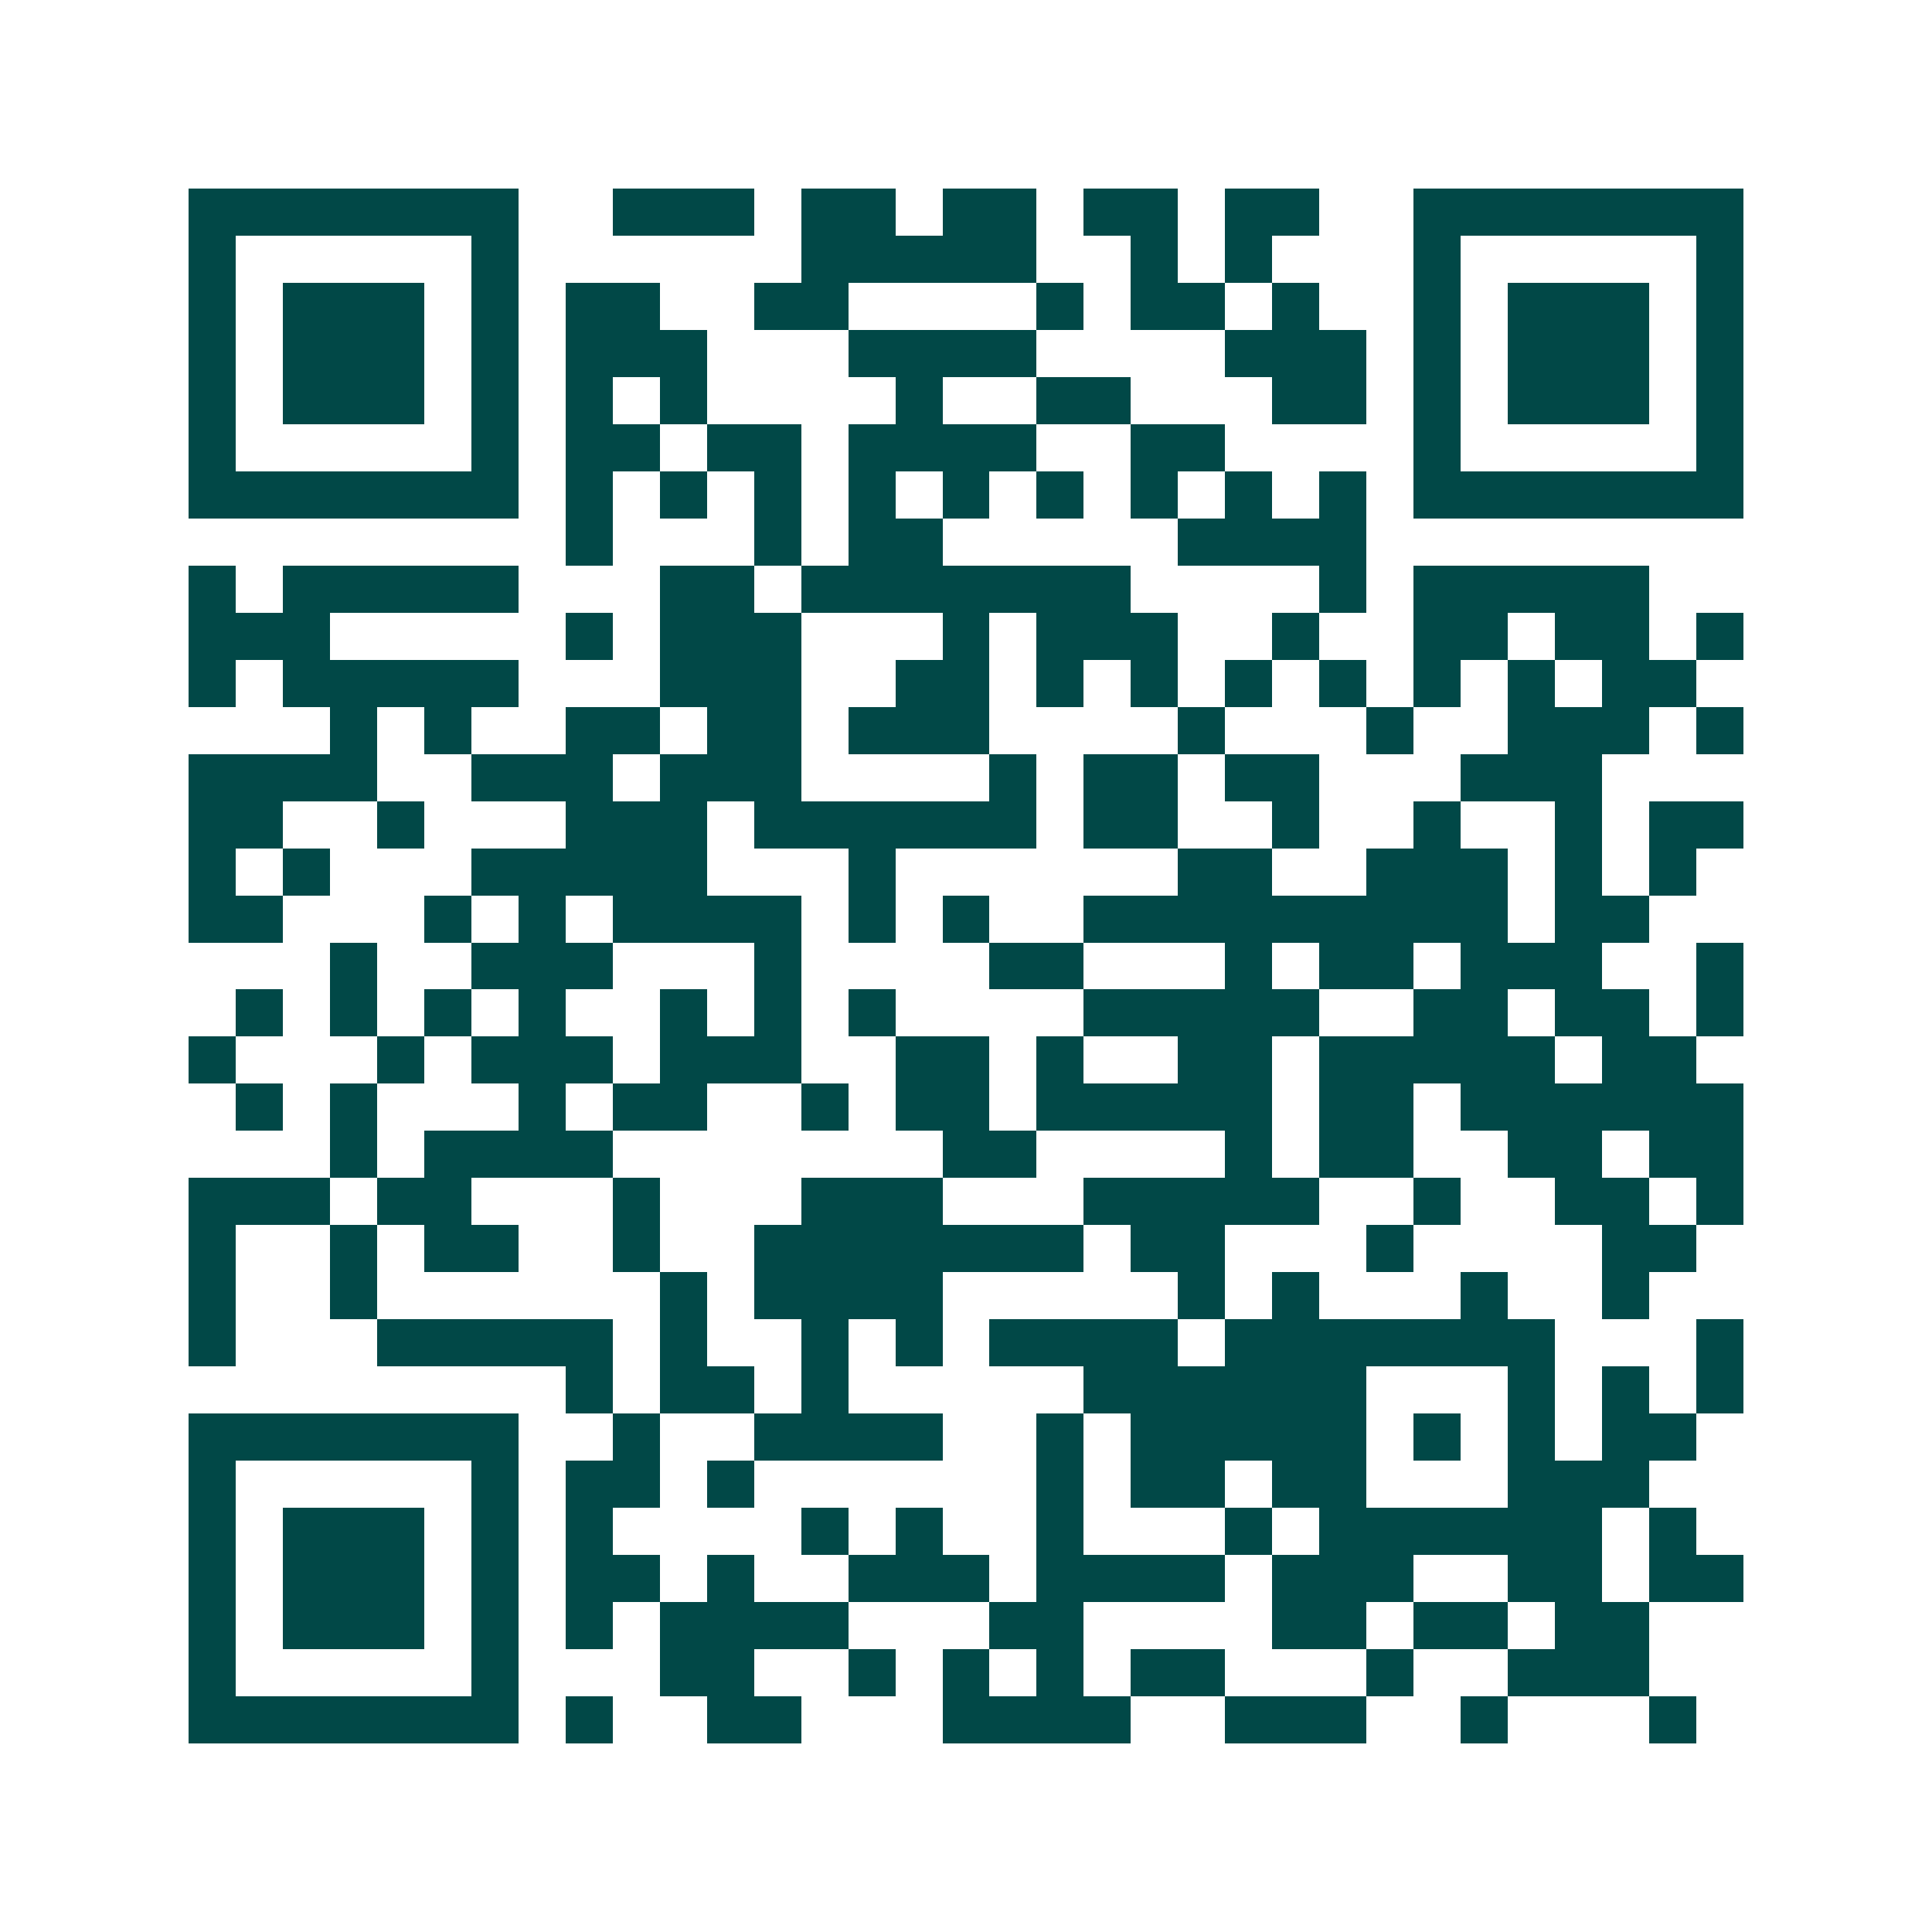 <svg xmlns="http://www.w3.org/2000/svg" width="200" height="200" viewBox="0 0 41 41" shape-rendering="crispEdges"><path fill="#ffffff" d="M0 0h41v41H0z"/><path stroke="#014847" d="M4 4.5h7m2 0h3m1 0h2m1 0h2m1 0h2m1 0h2m2 0h7M4 5.5h1m5 0h1m6 0h5m2 0h1m1 0h1m3 0h1m5 0h1M4 6.5h1m1 0h3m1 0h1m1 0h2m2 0h2m4 0h1m1 0h2m1 0h1m2 0h1m1 0h3m1 0h1M4 7.5h1m1 0h3m1 0h1m1 0h3m3 0h4m4 0h3m1 0h1m1 0h3m1 0h1M4 8.5h1m1 0h3m1 0h1m1 0h1m1 0h1m4 0h1m2 0h2m3 0h2m1 0h1m1 0h3m1 0h1M4 9.5h1m5 0h1m1 0h2m1 0h2m1 0h4m2 0h2m4 0h1m5 0h1M4 10.5h7m1 0h1m1 0h1m1 0h1m1 0h1m1 0h1m1 0h1m1 0h1m1 0h1m1 0h1m1 0h7M12 11.5h1m3 0h1m1 0h2m5 0h4M4 12.5h1m1 0h5m3 0h2m1 0h7m4 0h1m1 0h5M4 13.5h3m5 0h1m1 0h3m3 0h1m1 0h3m2 0h1m2 0h2m1 0h2m1 0h1M4 14.5h1m1 0h5m3 0h3m2 0h2m1 0h1m1 0h1m1 0h1m1 0h1m1 0h1m1 0h1m1 0h2M7 15.5h1m1 0h1m2 0h2m1 0h2m1 0h3m4 0h1m3 0h1m2 0h3m1 0h1M4 16.5h4m2 0h3m1 0h3m4 0h1m1 0h2m1 0h2m3 0h3M4 17.5h2m2 0h1m3 0h3m1 0h6m1 0h2m2 0h1m2 0h1m2 0h1m1 0h2M4 18.5h1m1 0h1m3 0h5m3 0h1m6 0h2m2 0h3m1 0h1m1 0h1M4 19.5h2m3 0h1m1 0h1m1 0h4m1 0h1m1 0h1m2 0h9m1 0h2M7 20.5h1m2 0h3m3 0h1m4 0h2m3 0h1m1 0h2m1 0h3m2 0h1M5 21.5h1m1 0h1m1 0h1m1 0h1m2 0h1m1 0h1m1 0h1m4 0h5m2 0h2m1 0h2m1 0h1M4 22.5h1m3 0h1m1 0h3m1 0h3m2 0h2m1 0h1m2 0h2m1 0h5m1 0h2M5 23.5h1m1 0h1m3 0h1m1 0h2m2 0h1m1 0h2m1 0h5m1 0h2m1 0h6M7 24.5h1m1 0h4m7 0h2m4 0h1m1 0h2m2 0h2m1 0h2M4 25.5h3m1 0h2m3 0h1m3 0h3m3 0h5m2 0h1m2 0h2m1 0h1M4 26.5h1m2 0h1m1 0h2m2 0h1m2 0h7m1 0h2m3 0h1m4 0h2M4 27.5h1m2 0h1m6 0h1m1 0h4m5 0h1m1 0h1m3 0h1m2 0h1M4 28.5h1m3 0h5m1 0h1m2 0h1m1 0h1m1 0h4m1 0h7m3 0h1M12 29.5h1m1 0h2m1 0h1m5 0h6m3 0h1m1 0h1m1 0h1M4 30.5h7m2 0h1m2 0h4m2 0h1m1 0h5m1 0h1m1 0h1m1 0h2M4 31.5h1m5 0h1m1 0h2m1 0h1m6 0h1m1 0h2m1 0h2m3 0h3M4 32.5h1m1 0h3m1 0h1m1 0h1m4 0h1m1 0h1m2 0h1m3 0h1m1 0h6m1 0h1M4 33.5h1m1 0h3m1 0h1m1 0h2m1 0h1m2 0h3m1 0h4m1 0h3m2 0h2m1 0h2M4 34.5h1m1 0h3m1 0h1m1 0h1m1 0h4m3 0h2m4 0h2m1 0h2m1 0h2M4 35.5h1m5 0h1m3 0h2m2 0h1m1 0h1m1 0h1m1 0h2m3 0h1m2 0h3M4 36.5h7m1 0h1m2 0h2m3 0h4m2 0h3m2 0h1m3 0h1"/></svg>
